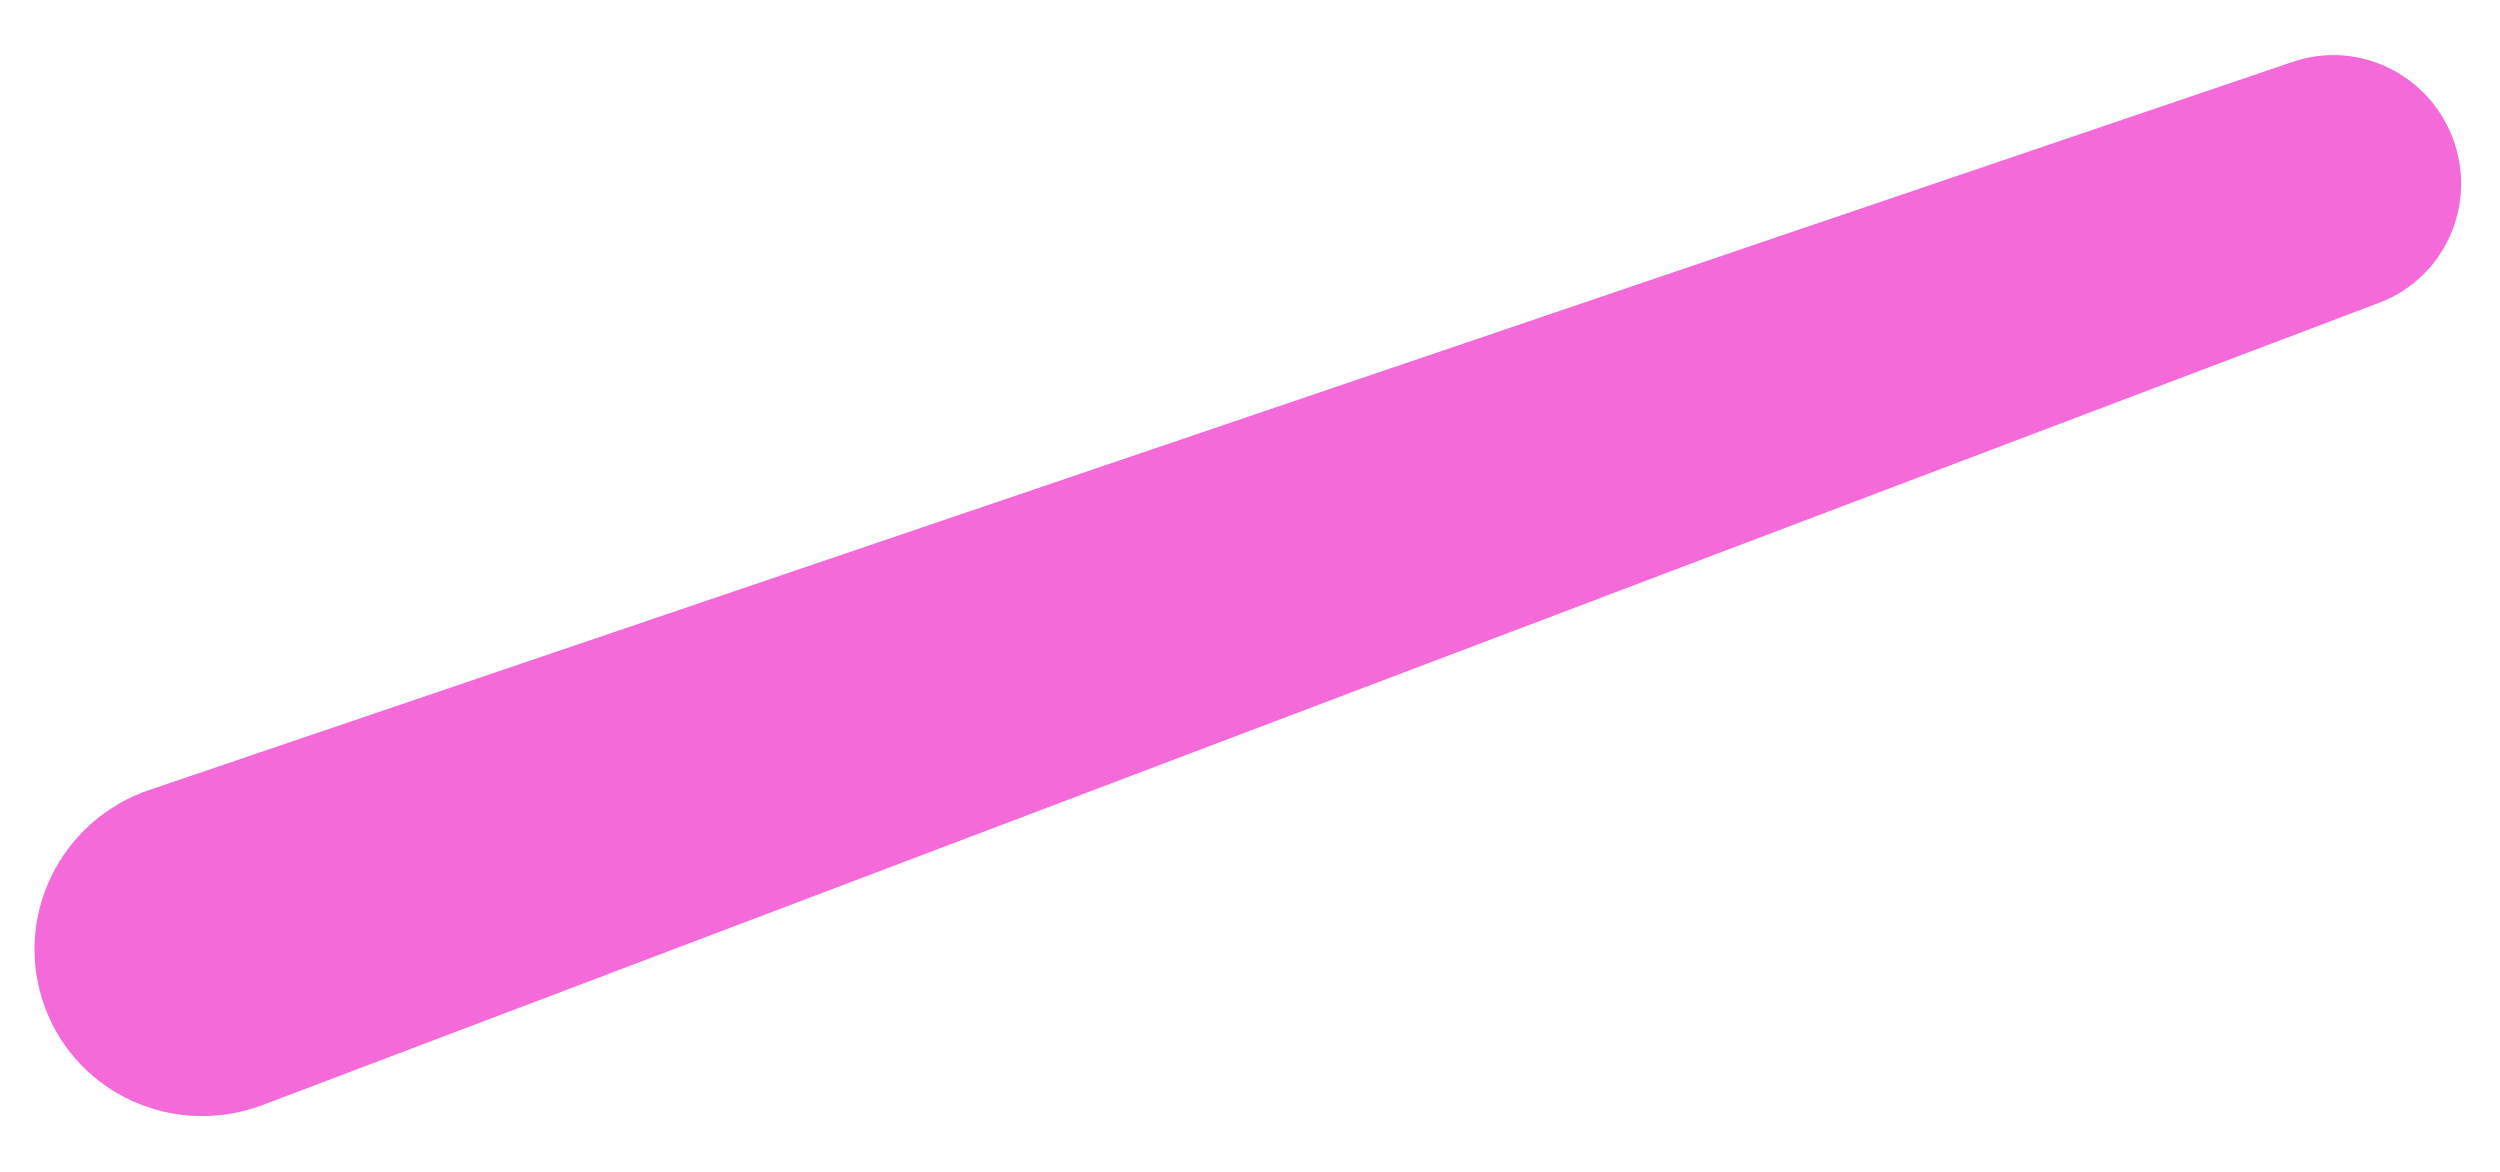 <?xml version="1.0" encoding="UTF-8"?> <svg xmlns="http://www.w3.org/2000/svg" width="32" height="15" viewBox="0 0 32 15" fill="none"><path d="M30.457 3.874L3.362 14.144C2.241 14.568 0.987 14.012 0.573 12.888C0.155 11.751 0.766 10.5 1.913 10.111L29.35 0.791C30.187 0.506 31.096 0.953 31.401 1.783C31.709 2.621 31.293 3.557 30.457 3.874Z" fill="#F36AD8"></path></svg> 